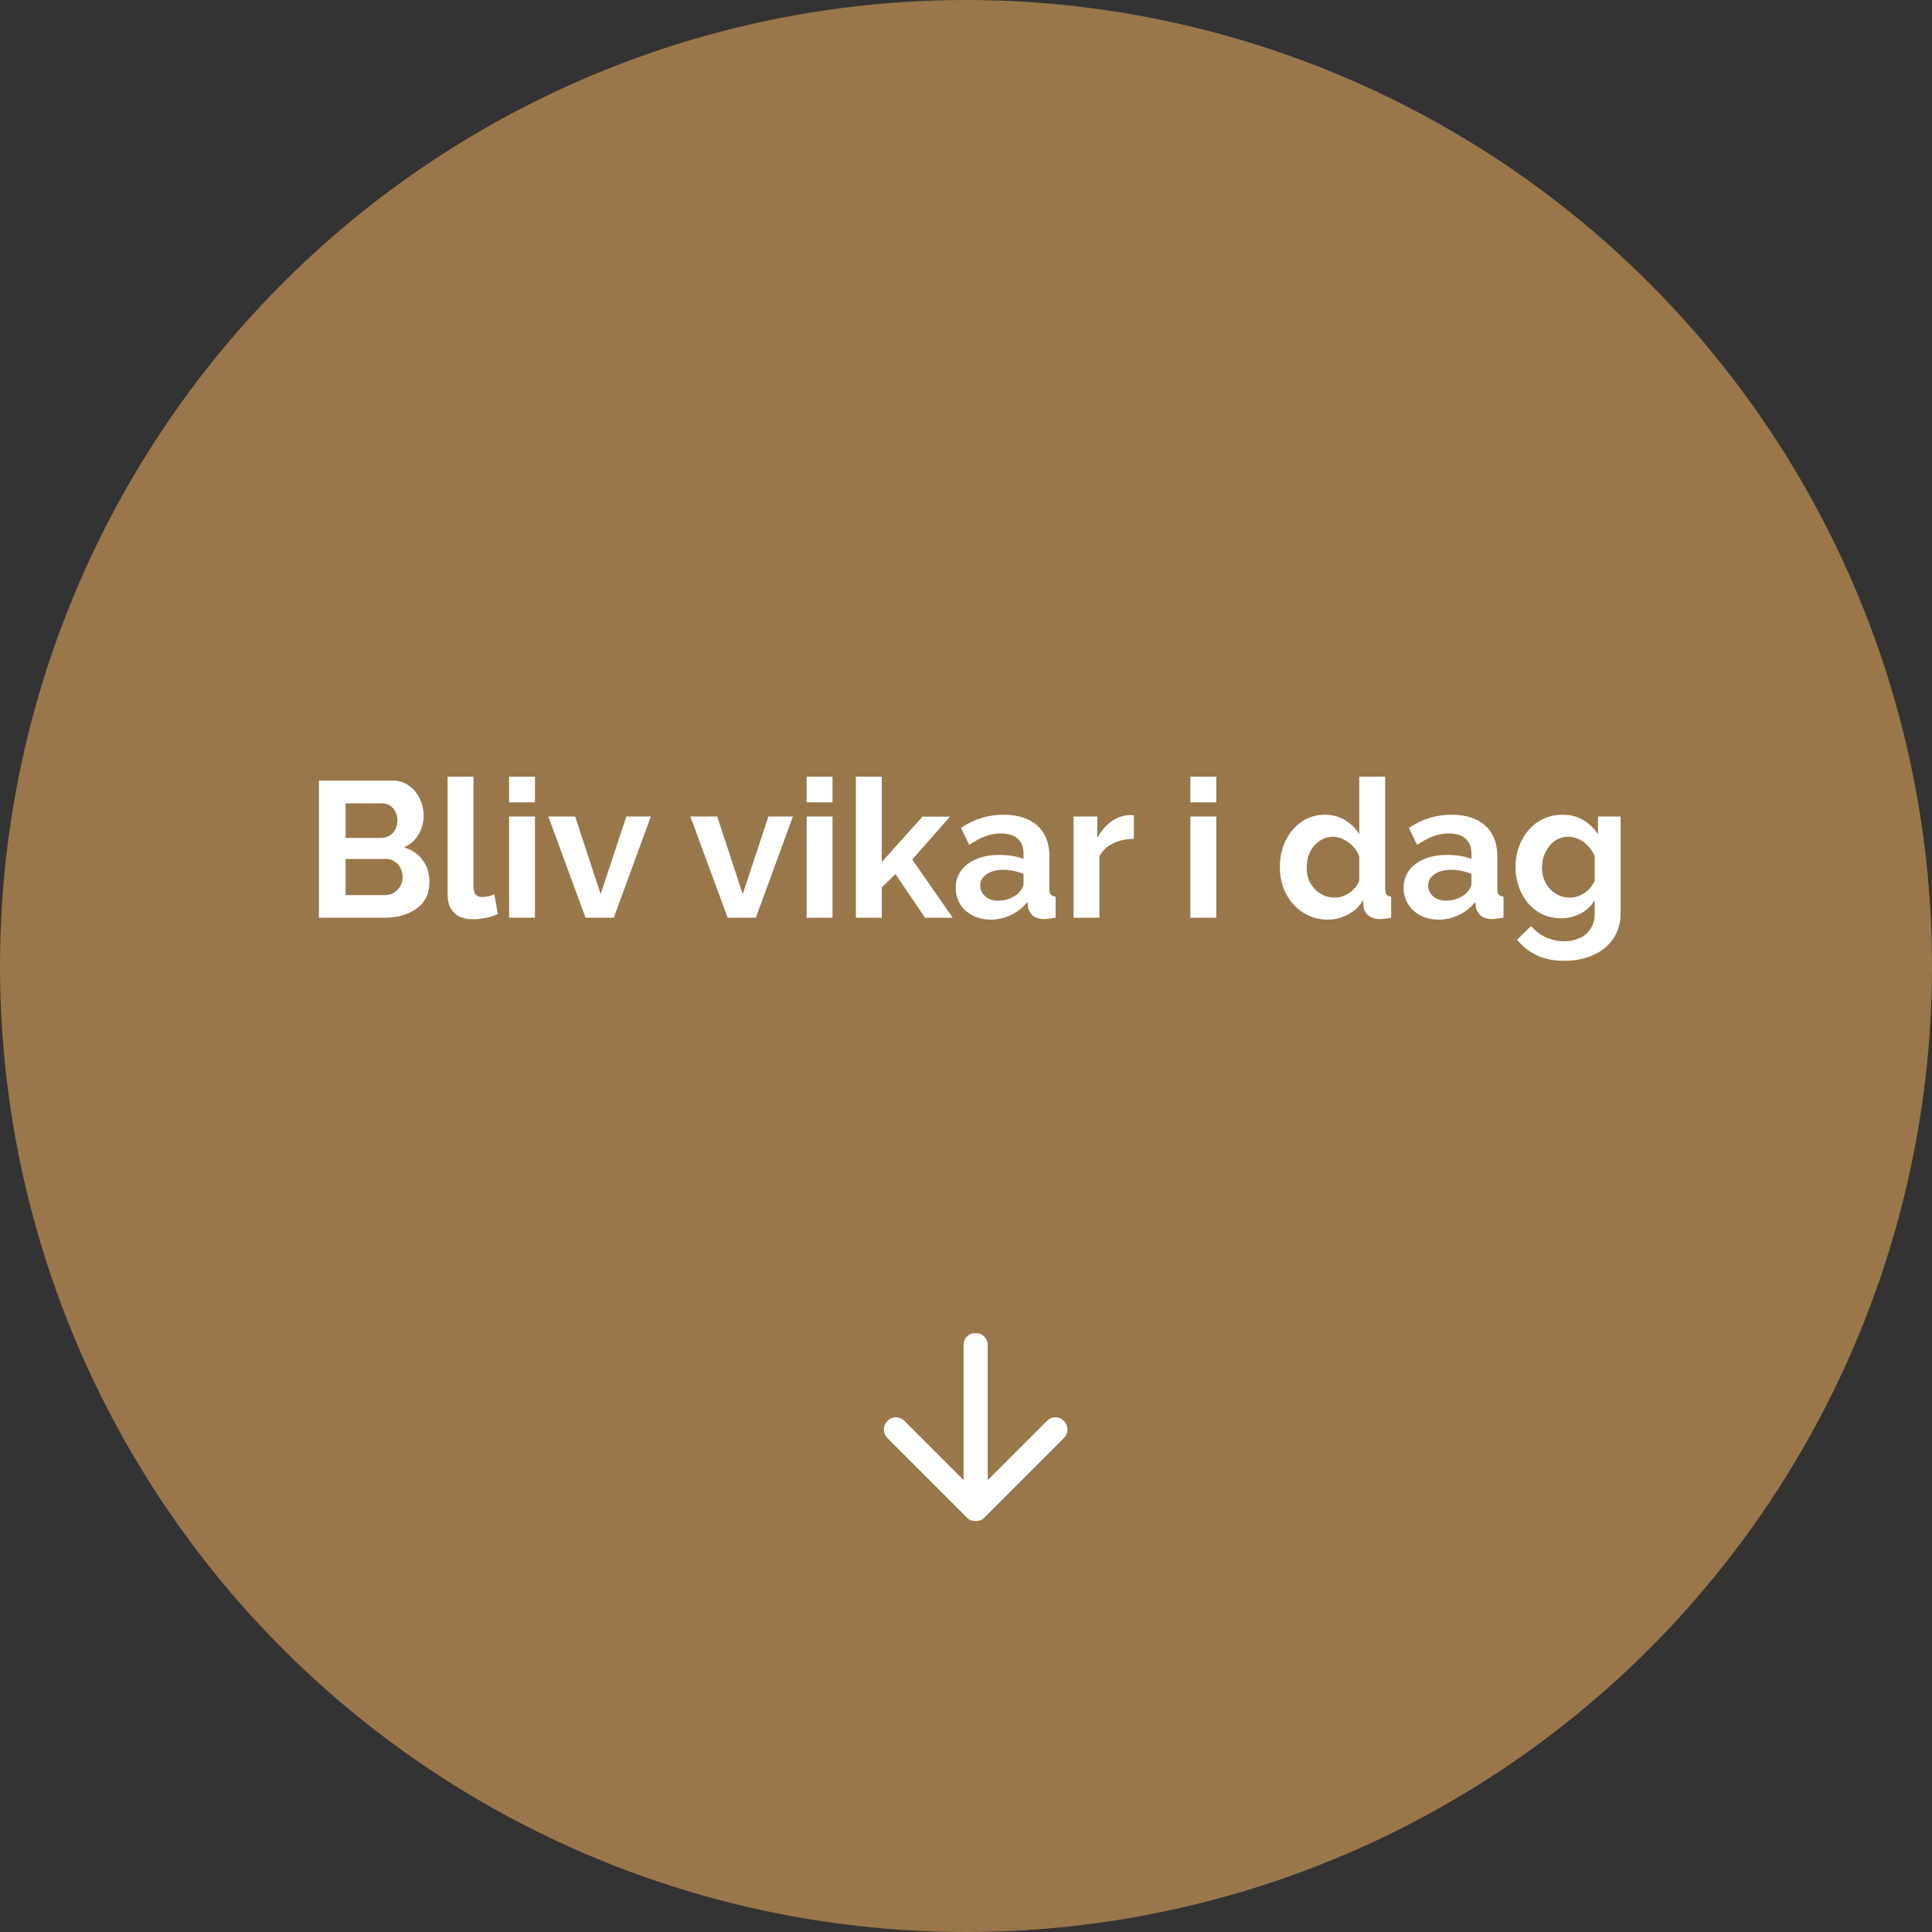<svg width="400" height="400" viewBox="0 0 400 400" fill="none" xmlns="http://www.w3.org/2000/svg">
<rect x="0" y="0" width="400" height="400" fill="#333333" stroke="none"/>
<circle cx="200" cy="200" r="200" fill="#99774A"/>
<path d="M88.918 182.68C88.918 184.28 88.505 185.627 87.678 186.72C86.852 187.787 85.731 188.6 84.318 189.16C82.931 189.72 81.412 190 79.758 190H66.038V161.6H81.238C82.572 161.6 83.718 161.96 84.678 162.68C85.665 163.373 86.412 164.28 86.918 165.4C87.451 166.493 87.718 167.64 87.718 168.84C87.718 170.2 87.371 171.493 86.678 172.72C85.985 173.947 84.972 174.853 83.638 175.44C85.265 175.92 86.545 176.787 87.478 178.04C88.438 179.293 88.918 180.84 88.918 182.68ZM83.358 181.64C83.358 180.92 83.212 180.28 82.918 179.72C82.625 179.133 82.225 178.68 81.718 178.36C81.238 178.013 80.678 177.84 80.038 177.84H71.558V185.32H79.758C80.425 185.32 81.025 185.16 81.558 184.84C82.118 184.493 82.558 184.04 82.878 183.48C83.198 182.92 83.358 182.307 83.358 181.64ZM71.558 166.32V173.48H78.918C79.531 173.48 80.091 173.333 80.598 173.04C81.105 172.747 81.505 172.333 81.798 171.8C82.118 171.267 82.278 170.627 82.278 169.88C82.278 169.16 82.132 168.533 81.838 168C81.572 167.467 81.198 167.053 80.718 166.76C80.265 166.467 79.745 166.32 79.158 166.32H71.558ZM92.666 160.8H98.026V183.28C98.026 184.24 98.186 184.893 98.506 185.24C98.826 185.56 99.266 185.72 99.826 185.72C100.252 185.72 100.692 185.667 101.146 185.56C101.599 185.453 101.999 185.32 102.346 185.16L103.066 189.24C102.346 189.587 101.506 189.853 100.546 190.04C99.586 190.227 98.719 190.32 97.946 190.32C96.266 190.32 94.959 189.88 94.026 189C93.119 188.093 92.666 186.813 92.666 185.16V160.8ZM105.401 190V169.04H110.761V190H105.401ZM105.401 166.12V160.8H110.761V166.12H105.401ZM121.236 190L113.516 169.04H119.076L124.356 185.12L129.676 169.04H134.756L127.076 190H121.236ZM150.65 190L142.93 169.04H148.49L153.77 185.12L159.09 169.04H164.17L156.49 190H150.65ZM167.003 190V169.04H172.363V190H167.003ZM167.003 166.12V160.8H172.363V166.12H167.003ZM191.518 190L185.398 180.96L182.558 183.76V190H177.198V160.8H182.558V178.48L190.998 169.08H196.678L188.878 177.96L197.238 190H191.518ZM197.867 183.8C197.867 182.44 198.241 181.253 198.987 180.24C199.761 179.2 200.827 178.4 202.187 177.84C203.547 177.28 205.107 177 206.867 177C207.747 177 208.641 177.067 209.547 177.2C210.454 177.333 211.241 177.547 211.907 177.84V176.72C211.907 175.387 211.507 174.36 210.707 173.64C209.934 172.92 208.774 172.56 207.227 172.56C206.081 172.56 204.987 172.76 203.947 173.16C202.907 173.56 201.814 174.147 200.667 174.92L198.947 171.4C200.334 170.493 201.747 169.813 203.187 169.36C204.654 168.907 206.187 168.68 207.787 168.68C210.774 168.68 213.094 169.427 214.747 170.92C216.427 172.413 217.267 174.547 217.267 177.32V184C217.267 184.56 217.361 184.96 217.547 185.2C217.761 185.44 218.094 185.587 218.547 185.64V190C218.067 190.08 217.627 190.147 217.227 190.2C216.854 190.253 216.534 190.28 216.267 190.28C215.201 190.28 214.387 190.04 213.827 189.56C213.294 189.08 212.961 188.493 212.827 187.8L212.707 186.72C211.801 187.893 210.667 188.8 209.307 189.44C207.947 190.08 206.561 190.4 205.147 190.4C203.761 190.4 202.507 190.12 201.387 189.56C200.294 188.973 199.427 188.187 198.787 187.2C198.174 186.187 197.867 185.053 197.867 183.8ZM210.907 184.88C211.201 184.56 211.441 184.24 211.627 183.92C211.814 183.6 211.907 183.307 211.907 183.04V180.92C211.267 180.653 210.574 180.453 209.827 180.32C209.081 180.16 208.374 180.08 207.707 180.08C206.321 180.08 205.174 180.387 204.267 181C203.387 181.587 202.947 182.373 202.947 183.36C202.947 183.893 203.094 184.4 203.387 184.88C203.681 185.36 204.107 185.747 204.667 186.04C205.227 186.333 205.894 186.48 206.667 186.48C207.467 186.48 208.254 186.333 209.027 186.04C209.801 185.72 210.427 185.333 210.907 184.88ZM234.756 173.68C233.129 173.68 231.676 174 230.396 174.64C229.116 175.253 228.196 176.147 227.636 177.32V190H222.276V169.04H227.196V173.52C227.943 172.08 228.889 170.947 230.036 170.12C231.183 169.293 232.396 168.84 233.676 168.76C233.969 168.76 234.196 168.76 234.356 168.76C234.516 168.76 234.649 168.773 234.756 168.8V173.68ZM246.456 190V169.04H251.816V190H246.456ZM246.456 166.12V160.8H251.816V166.12H246.456ZM264.98 179.52C264.98 177.493 265.38 175.667 266.18 174.04C266.98 172.387 268.087 171.08 269.5 170.12C270.914 169.16 272.527 168.68 274.34 168.68C275.887 168.68 277.274 169.067 278.5 169.84C279.754 170.587 280.727 171.547 281.42 172.72V160.8H286.78V184C286.78 184.56 286.874 184.96 287.06 185.2C287.247 185.44 287.567 185.587 288.02 185.64V190C287.087 190.187 286.327 190.28 285.74 190.28C284.78 190.28 283.98 190.04 283.34 189.56C282.727 189.08 282.38 188.453 282.3 187.68L282.22 186.36C281.447 187.667 280.394 188.667 279.06 189.36C277.754 190.053 276.38 190.4 274.94 190.4C273.5 190.4 272.167 190.12 270.94 189.56C269.74 189 268.687 188.227 267.78 187.24C266.9 186.253 266.207 185.107 265.7 183.8C265.22 182.467 264.98 181.04 264.98 179.52ZM281.42 182.32V177.32C281.154 176.547 280.727 175.853 280.14 175.24C279.554 174.627 278.9 174.147 278.18 173.8C277.46 173.427 276.74 173.24 276.02 173.24C275.194 173.24 274.447 173.413 273.78 173.76C273.114 174.107 272.527 174.573 272.02 175.16C271.54 175.747 271.167 176.427 270.9 177.2C270.66 177.973 270.54 178.787 270.54 179.64C270.54 180.493 270.674 181.307 270.94 182.08C271.234 182.827 271.647 183.48 272.18 184.04C272.714 184.6 273.327 185.04 274.02 185.36C274.74 185.68 275.514 185.84 276.34 185.84C276.847 185.84 277.354 185.76 277.86 185.6C278.394 185.413 278.887 185.173 279.34 184.88C279.82 184.56 280.234 184.187 280.58 183.76C280.954 183.307 281.234 182.827 281.42 182.32ZM290.602 183.8C290.602 182.44 290.975 181.253 291.722 180.24C292.495 179.2 293.562 178.4 294.922 177.84C296.282 177.28 297.842 177 299.602 177C300.482 177 301.375 177.067 302.282 177.2C303.188 177.333 303.975 177.547 304.642 177.84V176.72C304.642 175.387 304.242 174.36 303.442 173.64C302.668 172.92 301.508 172.56 299.962 172.56C298.815 172.56 297.722 172.76 296.682 173.16C295.642 173.56 294.548 174.147 293.402 174.92L291.682 171.4C293.068 170.493 294.482 169.813 295.922 169.36C297.388 168.907 298.922 168.68 300.522 168.68C303.508 168.68 305.828 169.427 307.482 170.92C309.162 172.413 310.002 174.547 310.002 177.32V184C310.002 184.56 310.095 184.96 310.282 185.2C310.495 185.44 310.828 185.587 311.282 185.64V190C310.802 190.08 310.362 190.147 309.962 190.2C309.588 190.253 309.268 190.28 309.002 190.28C307.935 190.28 307.122 190.04 306.562 189.56C306.028 189.08 305.695 188.493 305.562 187.8L305.442 186.72C304.535 187.893 303.402 188.8 302.042 189.44C300.682 190.08 299.295 190.4 297.882 190.4C296.495 190.4 295.242 190.12 294.122 189.56C293.028 188.973 292.162 188.187 291.522 187.2C290.908 186.187 290.602 185.053 290.602 183.8ZM303.642 184.88C303.935 184.56 304.175 184.24 304.362 183.92C304.548 183.6 304.642 183.307 304.642 183.04V180.92C304.002 180.653 303.308 180.453 302.562 180.32C301.815 180.16 301.108 180.08 300.442 180.08C299.055 180.08 297.908 180.387 297.002 181C296.122 181.587 295.682 182.373 295.682 183.36C295.682 183.893 295.828 184.4 296.122 184.88C296.415 185.36 296.842 185.747 297.402 186.04C297.962 186.333 298.628 186.48 299.402 186.48C300.202 186.48 300.988 186.333 301.762 186.04C302.535 185.72 303.162 185.333 303.642 184.88ZM323.21 190.12C321.824 190.12 320.544 189.853 319.37 189.32C318.224 188.76 317.224 187.987 316.37 187C315.544 186.013 314.904 184.88 314.45 183.6C313.997 182.32 313.77 180.96 313.77 179.52C313.77 178 314.01 176.587 314.49 175.28C314.97 173.973 315.637 172.827 316.49 171.84C317.37 170.827 318.397 170.053 319.57 169.52C320.77 168.96 322.09 168.68 323.53 168.68C325.157 168.68 326.584 169.053 327.81 169.8C329.037 170.52 330.05 171.493 330.85 172.72V169.04H335.53V189C335.53 191.08 335.024 192.853 334.01 194.32C333.024 195.813 331.65 196.947 329.89 197.72C328.13 198.52 326.13 198.92 323.89 198.92C321.624 198.92 319.704 198.533 318.13 197.76C316.557 197.013 315.21 195.947 314.09 194.56L317.01 191.72C317.81 192.707 318.81 193.48 320.01 194.04C321.237 194.6 322.53 194.88 323.89 194.88C325.037 194.88 326.077 194.667 327.01 194.24C327.97 193.84 328.73 193.2 329.29 192.32C329.877 191.467 330.17 190.36 330.17 189V186.36C329.477 187.56 328.49 188.493 327.21 189.16C325.957 189.8 324.624 190.12 323.21 190.12ZM325.01 185.84C325.597 185.84 326.157 185.747 326.69 185.56C327.224 185.373 327.717 185.12 328.17 184.8C328.624 184.48 329.024 184.107 329.37 183.68C329.717 183.227 329.984 182.773 330.17 182.32V177.32C329.85 176.493 329.397 175.773 328.81 175.16C328.25 174.547 327.61 174.08 326.89 173.76C326.197 173.413 325.464 173.24 324.69 173.24C323.864 173.24 323.117 173.413 322.45 173.76C321.784 174.107 321.21 174.6 320.73 175.24C320.25 175.853 319.877 176.547 319.61 177.32C319.37 178.067 319.25 178.853 319.25 179.68C319.25 180.533 319.397 181.333 319.69 182.08C319.984 182.827 320.384 183.48 320.89 184.04C321.424 184.6 322.037 185.04 322.73 185.36C323.45 185.68 324.21 185.84 325.01 185.84Z" fill="white"/>
<path d="M202 314.937C201.667 314.937 201.354 314.885 201.062 314.78C200.771 314.677 200.5 314.5 200.25 314.25L183.75 297.75C183.25 297.25 183 296.656 183 295.967C183 295.281 183.25 294.687 183.75 294.187C184.25 293.687 184.833 293.437 185.5 293.437C186.167 293.437 186.75 293.687 187.25 294.187L199.5 306.437V278.437C199.5 277.729 199.74 277.146 200.22 276.688C200.698 276.229 201.292 276 202 276C202.708 276 203.302 276.239 203.782 276.718C204.261 277.198 204.5 277.792 204.5 278.5V306.437L216.75 294.187C217.25 293.687 217.833 293.437 218.5 293.437C219.167 293.437 219.75 293.687 220.25 294.187C220.75 294.687 221 295.281 221 295.967C221 296.656 220.75 297.25 220.25 297.75L203.75 314.25C203.5 314.5 203.229 314.677 202.937 314.78C202.646 314.885 202.333 314.937 202 314.937V314.937Z" fill="white"/>
</svg>
